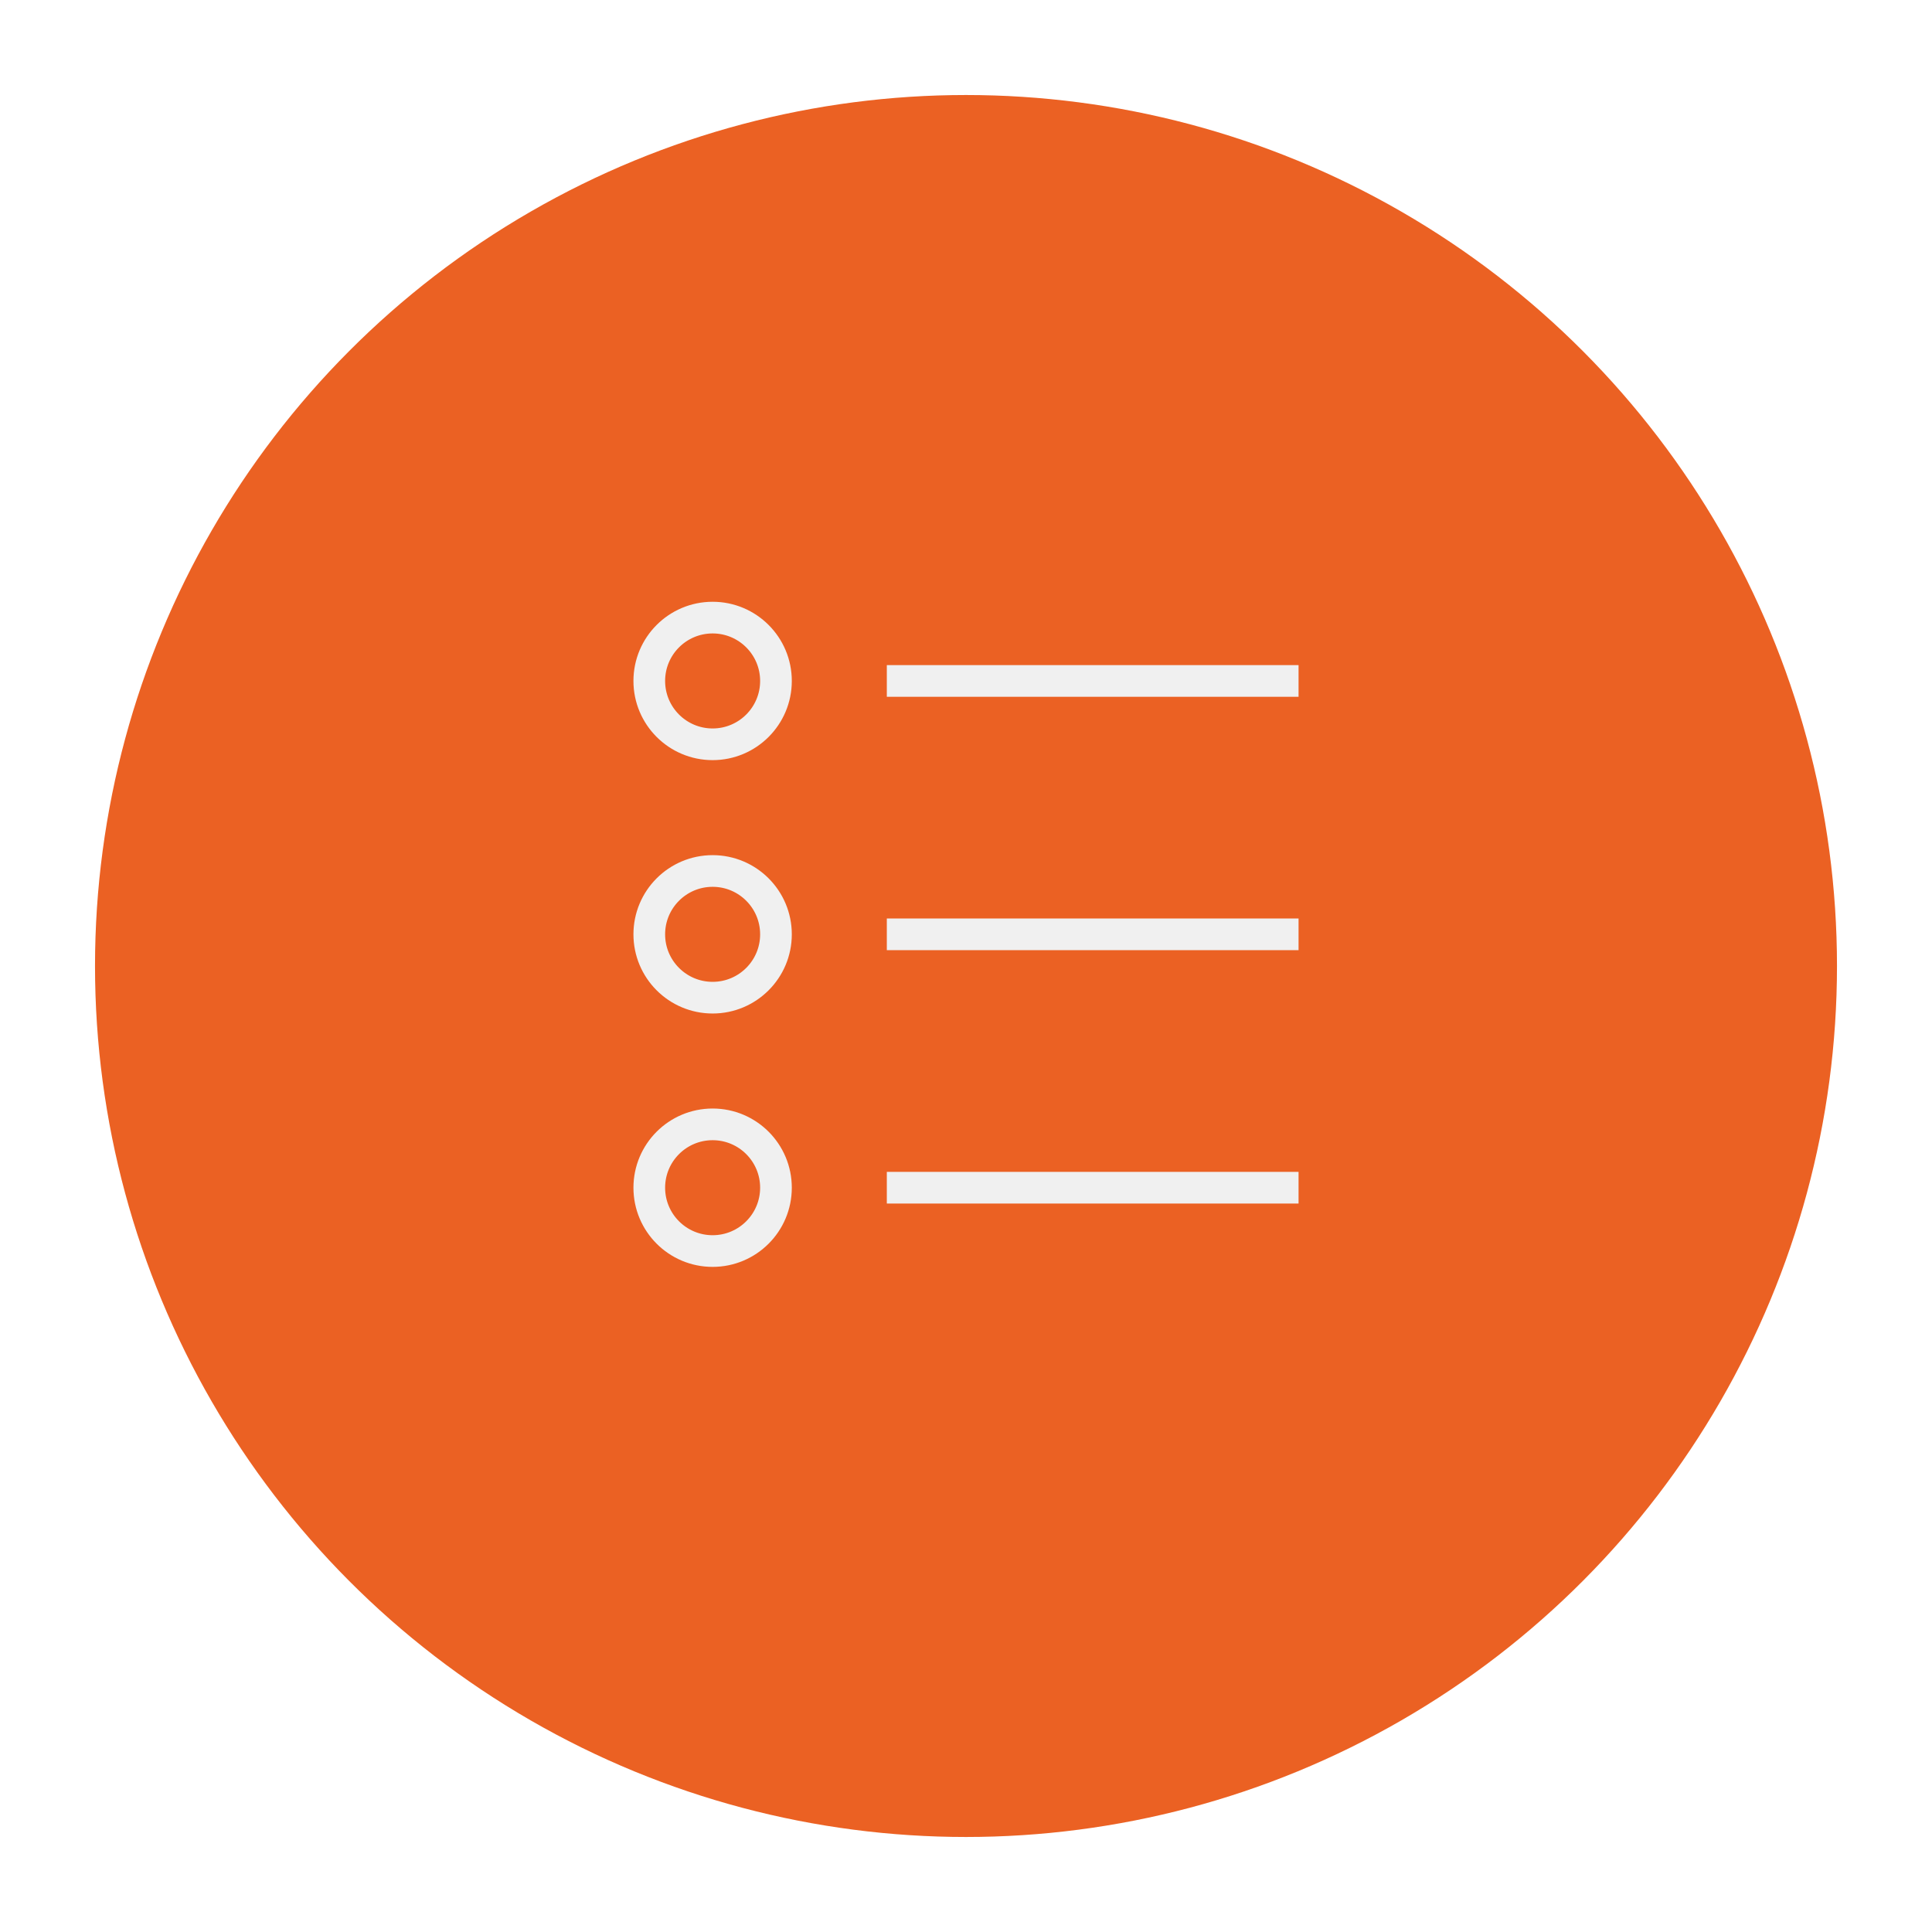 <svg xmlns="http://www.w3.org/2000/svg" xmlns:xlink="http://www.w3.org/1999/xlink" viewBox="0 0 122 122">
  <defs>
    <style>
      .cls-1 {
        fill: #eb6123;
      }

      .cls-2 {
        fill: none;
        stroke: #f0f0f0;
        stroke-linecap: square;
        stroke-miterlimit: 10;
        stroke-width: 2px;
      }

      .cls-3 {
        filter: url(#Oval_2);
      }
    </style>
    <filter id="Oval_2" x="0" y="0" width="122" height="122" filterUnits="userSpaceOnUse">
      <feOffset dy="2" input="SourceAlpha"/>
      <feGaussianBlur stdDeviation="2" result="blur"/>
      <feFlood flood-opacity="0.204"/>
      <feComposite operator="in" in2="blur"/>
      <feComposite in="SourceGraphic"/>
    </filter>
  </defs>
  <g id="Gruppe_13" data-name="Gruppe 13" transform="translate(-36 -1715)">
    <g class="cls-3" transform="matrix(1, 0, 0, 1, 36, 1715)">
      <circle id="Oval_2-2" data-name="Oval 2" class="cls-1" cx="55" cy="55" r="55" transform="translate(6 4)"/>
    </g>
    <g id="Gruppe_10" data-name="Gruppe 10" transform="translate(-4.286 -3.786)">
      <circle id="Oval" class="cls-2" cx="4" cy="4" r="4" transform="translate(81.286 1757.786)"/>
      <circle id="Oval-2" data-name="Oval" class="cls-2" cx="4" cy="4" r="4" transform="translate(81.286 1773.786)"/>
      <circle id="Oval-3" data-name="Oval" class="cls-2" cx="4" cy="4" r="4" transform="translate(81.286 1789.786)"/>
      <path id="Shape" class="cls-2" d="M0,0H24" transform="translate(97.286 1761.786)"/>
      <path id="Shape-2" data-name="Shape" class="cls-2" d="M0,0H24" transform="translate(97.286 1777.786)"/>
      <path id="Shape-3" data-name="Shape" class="cls-2" d="M0,0H24" transform="translate(97.286 1793.786)"/>
    </g>
  </g>
</svg>
